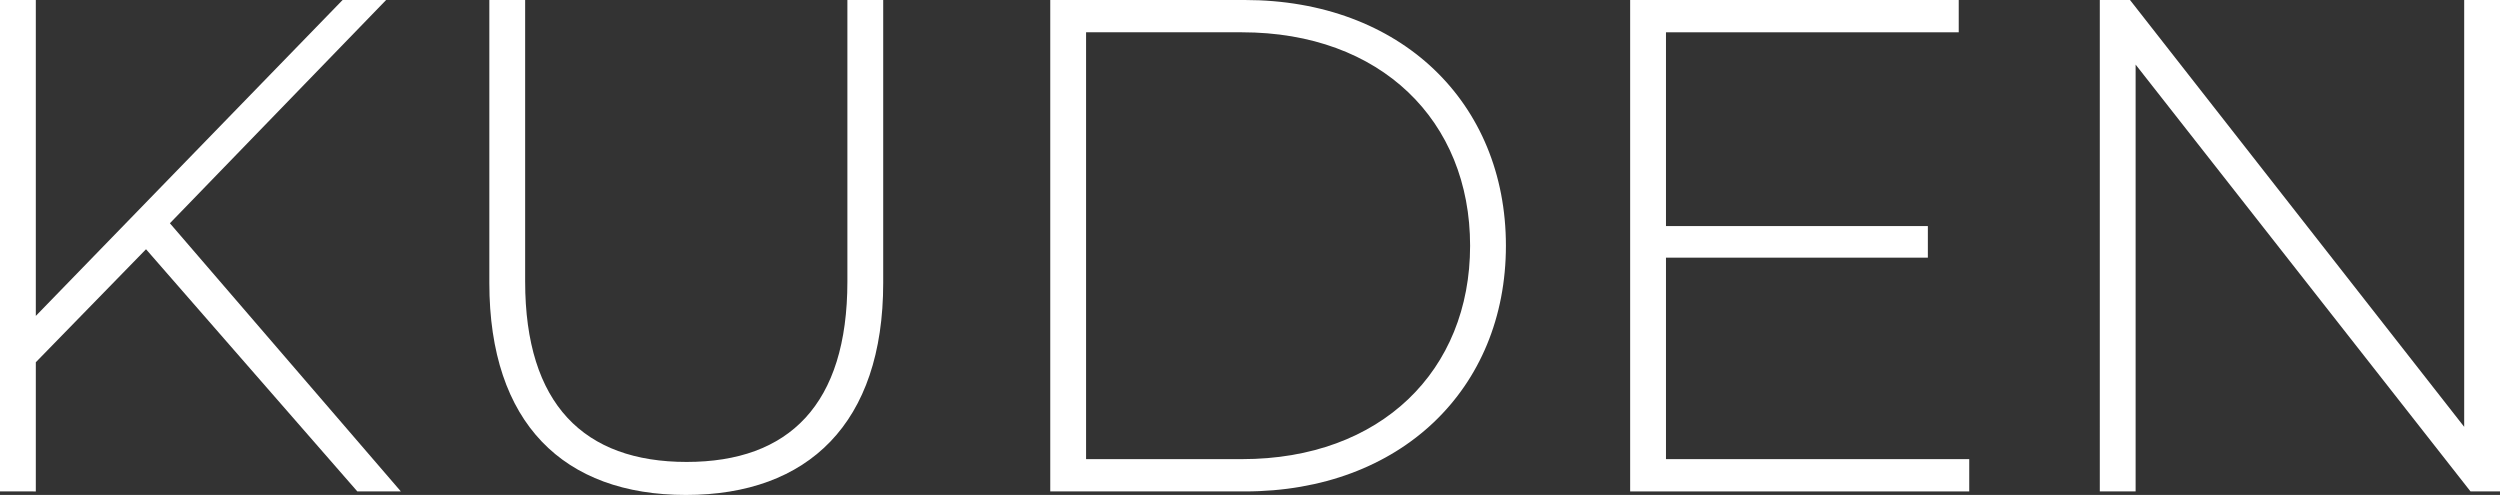 <?xml version="1.0" encoding="UTF-8"?><svg id="_レイヤー_1" xmlns="http://www.w3.org/2000/svg" viewBox="0 0 596.83 118.16"><rect x="0" y="0" width="596.83" height="118.16" fill="#333333" stroke="none"/><defs><style>.cls-1{fill:#fff;}</style></defs><path class="cls-1" d="m34.86,59.5l-26.31,26.98v30.84H0V0h8.55v75.42L81.79,0h10.39l-51.62,53.3,55.14,64.02h-10.39l-50.45-57.82Z"/><path class="cls-1" d="m116.82,67.54V0h8.55v67.21c0,29.33,14.08,43.07,38.55,43.07s38.38-13.74,38.38-43.07V0h8.55v67.54c0,33.52-17.93,50.62-47.1,50.62s-46.93-17.1-46.93-50.62Z"/><path class="cls-1" d="m250.73,0h46.43C334.37,0,359.51,24.47,359.51,58.66s-25.14,58.66-62.35,58.66h-46.43V0Zm45.76,109.61c33.19,0,54.47-21.12,54.47-50.95s-21.29-50.95-54.47-50.95h-37.21v101.9h37.21Z"/><path class="cls-1" d="m470.12,109.61v7.71h-80.95V0h78.44v7.71h-69.89v46.26h62.52v7.54h-62.52v48.1h72.4Z"/><path class="cls-1" d="m596.83,0v117.32h-7.04L509.84,15.42v101.9h-8.55V0h7.21l79.78,101.9V0h8.55Z"/></svg>